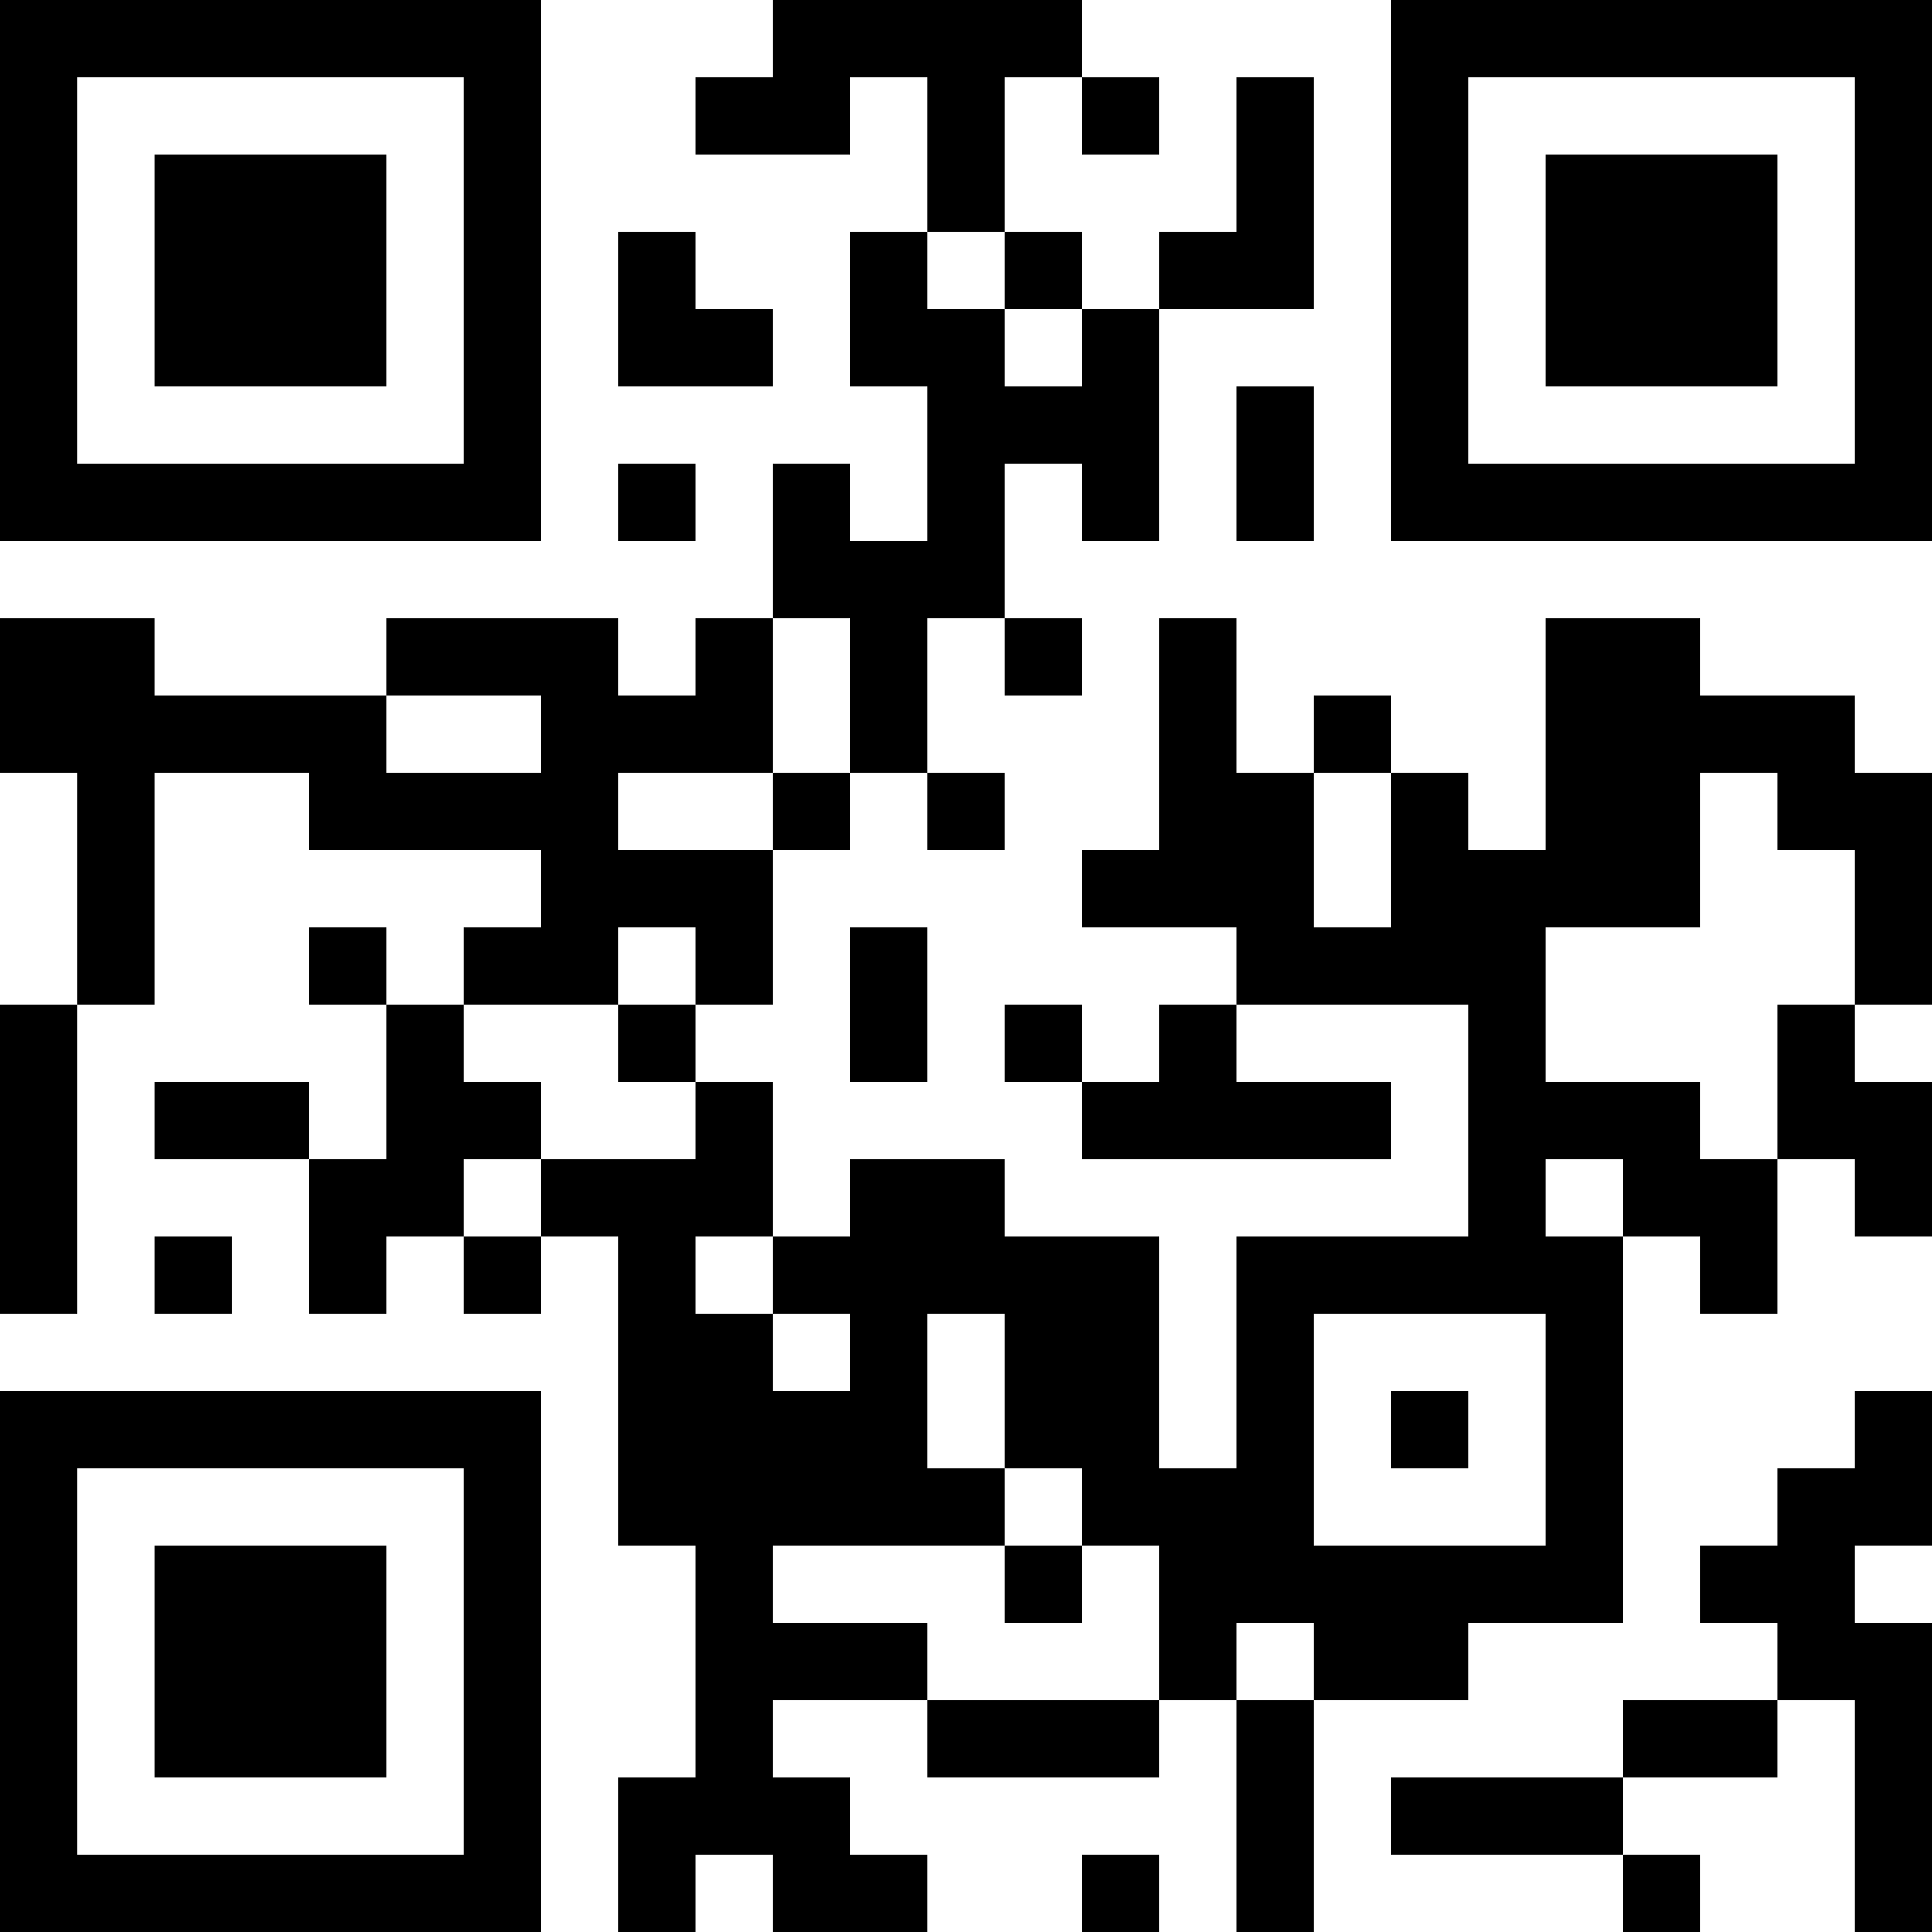 <?xml version="1.0" encoding="UTF-8"?>
<svg xmlns="http://www.w3.org/2000/svg" version="1.1" width="1000" height="1000" viewBox="0 0 1000 1000"><rect x="0" y="0" width="1000" height="1000" fill="#ffffff"/><g transform="scale(40)"><g transform="translate(0,0)"><path fill-rule="evenodd" d="M10 0L10 1L9 1L9 2L11 2L11 1L12 1L12 3L11 3L11 5L12 5L12 7L11 7L11 6L10 6L10 8L9 8L9 9L8 9L8 8L5 8L5 9L2 9L2 8L0 8L0 10L1 10L1 13L0 13L0 17L1 17L1 13L2 13L2 10L4 10L4 11L7 11L7 12L6 12L6 13L5 13L5 12L4 12L4 13L5 13L5 15L4 15L4 14L2 14L2 15L4 15L4 17L5 17L5 16L6 16L6 17L7 17L7 16L8 16L8 20L9 20L9 23L8 23L8 25L9 25L9 24L10 24L10 25L12 25L12 24L11 24L11 23L10 23L10 22L12 22L12 23L15 23L15 22L16 22L16 25L17 25L17 22L19 22L19 21L21 21L21 16L22 16L22 17L23 17L23 15L24 15L24 16L25 16L25 14L24 14L24 13L25 13L25 10L24 10L24 9L22 9L22 8L20 8L20 11L19 11L19 10L18 10L18 9L17 9L17 10L16 10L16 8L15 8L15 11L14 11L14 12L16 12L16 13L15 13L15 14L14 14L14 13L13 13L13 14L14 14L14 15L18 15L18 14L16 14L16 13L19 13L19 16L16 16L16 19L15 19L15 16L13 16L13 15L11 15L11 16L10 16L10 14L9 14L9 13L10 13L10 11L11 11L11 10L12 10L12 11L13 11L13 10L12 10L12 8L13 8L13 9L14 9L14 8L13 8L13 6L14 6L14 7L15 7L15 4L17 4L17 1L16 1L16 3L15 3L15 4L14 4L14 3L13 3L13 1L14 1L14 2L15 2L15 1L14 1L14 0ZM8 3L8 5L10 5L10 4L9 4L9 3ZM12 3L12 4L13 4L13 5L14 5L14 4L13 4L13 3ZM16 5L16 7L17 7L17 5ZM8 6L8 7L9 7L9 6ZM10 8L10 10L8 10L8 11L10 11L10 10L11 10L11 8ZM5 9L5 10L7 10L7 9ZM17 10L17 12L18 12L18 10ZM22 10L22 12L20 12L20 14L22 14L22 15L23 15L23 13L24 13L24 11L23 11L23 10ZM8 12L8 13L6 13L6 14L7 14L7 15L6 15L6 16L7 16L7 15L9 15L9 14L8 14L8 13L9 13L9 12ZM11 12L11 14L12 14L12 12ZM20 15L20 16L21 16L21 15ZM2 16L2 17L3 17L3 16ZM9 16L9 17L10 17L10 18L11 18L11 17L10 17L10 16ZM12 17L12 19L13 19L13 20L10 20L10 21L12 21L12 22L15 22L15 20L14 20L14 19L13 19L13 17ZM17 17L17 20L20 20L20 17ZM18 18L18 19L19 19L19 18ZM24 18L24 19L23 19L23 20L22 20L22 21L23 21L23 22L21 22L21 23L18 23L18 24L21 24L21 25L22 25L22 24L21 24L21 23L23 23L23 22L24 22L24 25L25 25L25 21L24 21L24 20L25 20L25 18ZM13 20L13 21L14 21L14 20ZM16 21L16 22L17 22L17 21ZM14 24L14 25L15 25L15 24ZM0 0L0 7L7 7L7 0ZM1 1L1 6L6 6L6 1ZM2 2L2 5L5 5L5 2ZM18 0L18 7L25 7L25 0ZM19 1L19 6L24 6L24 1ZM20 2L20 5L23 5L23 2ZM0 18L0 25L7 25L7 18ZM1 19L1 24L6 24L6 19ZM2 20L2 23L5 23L5 20Z" fill="#000000"/></g></g></svg>
